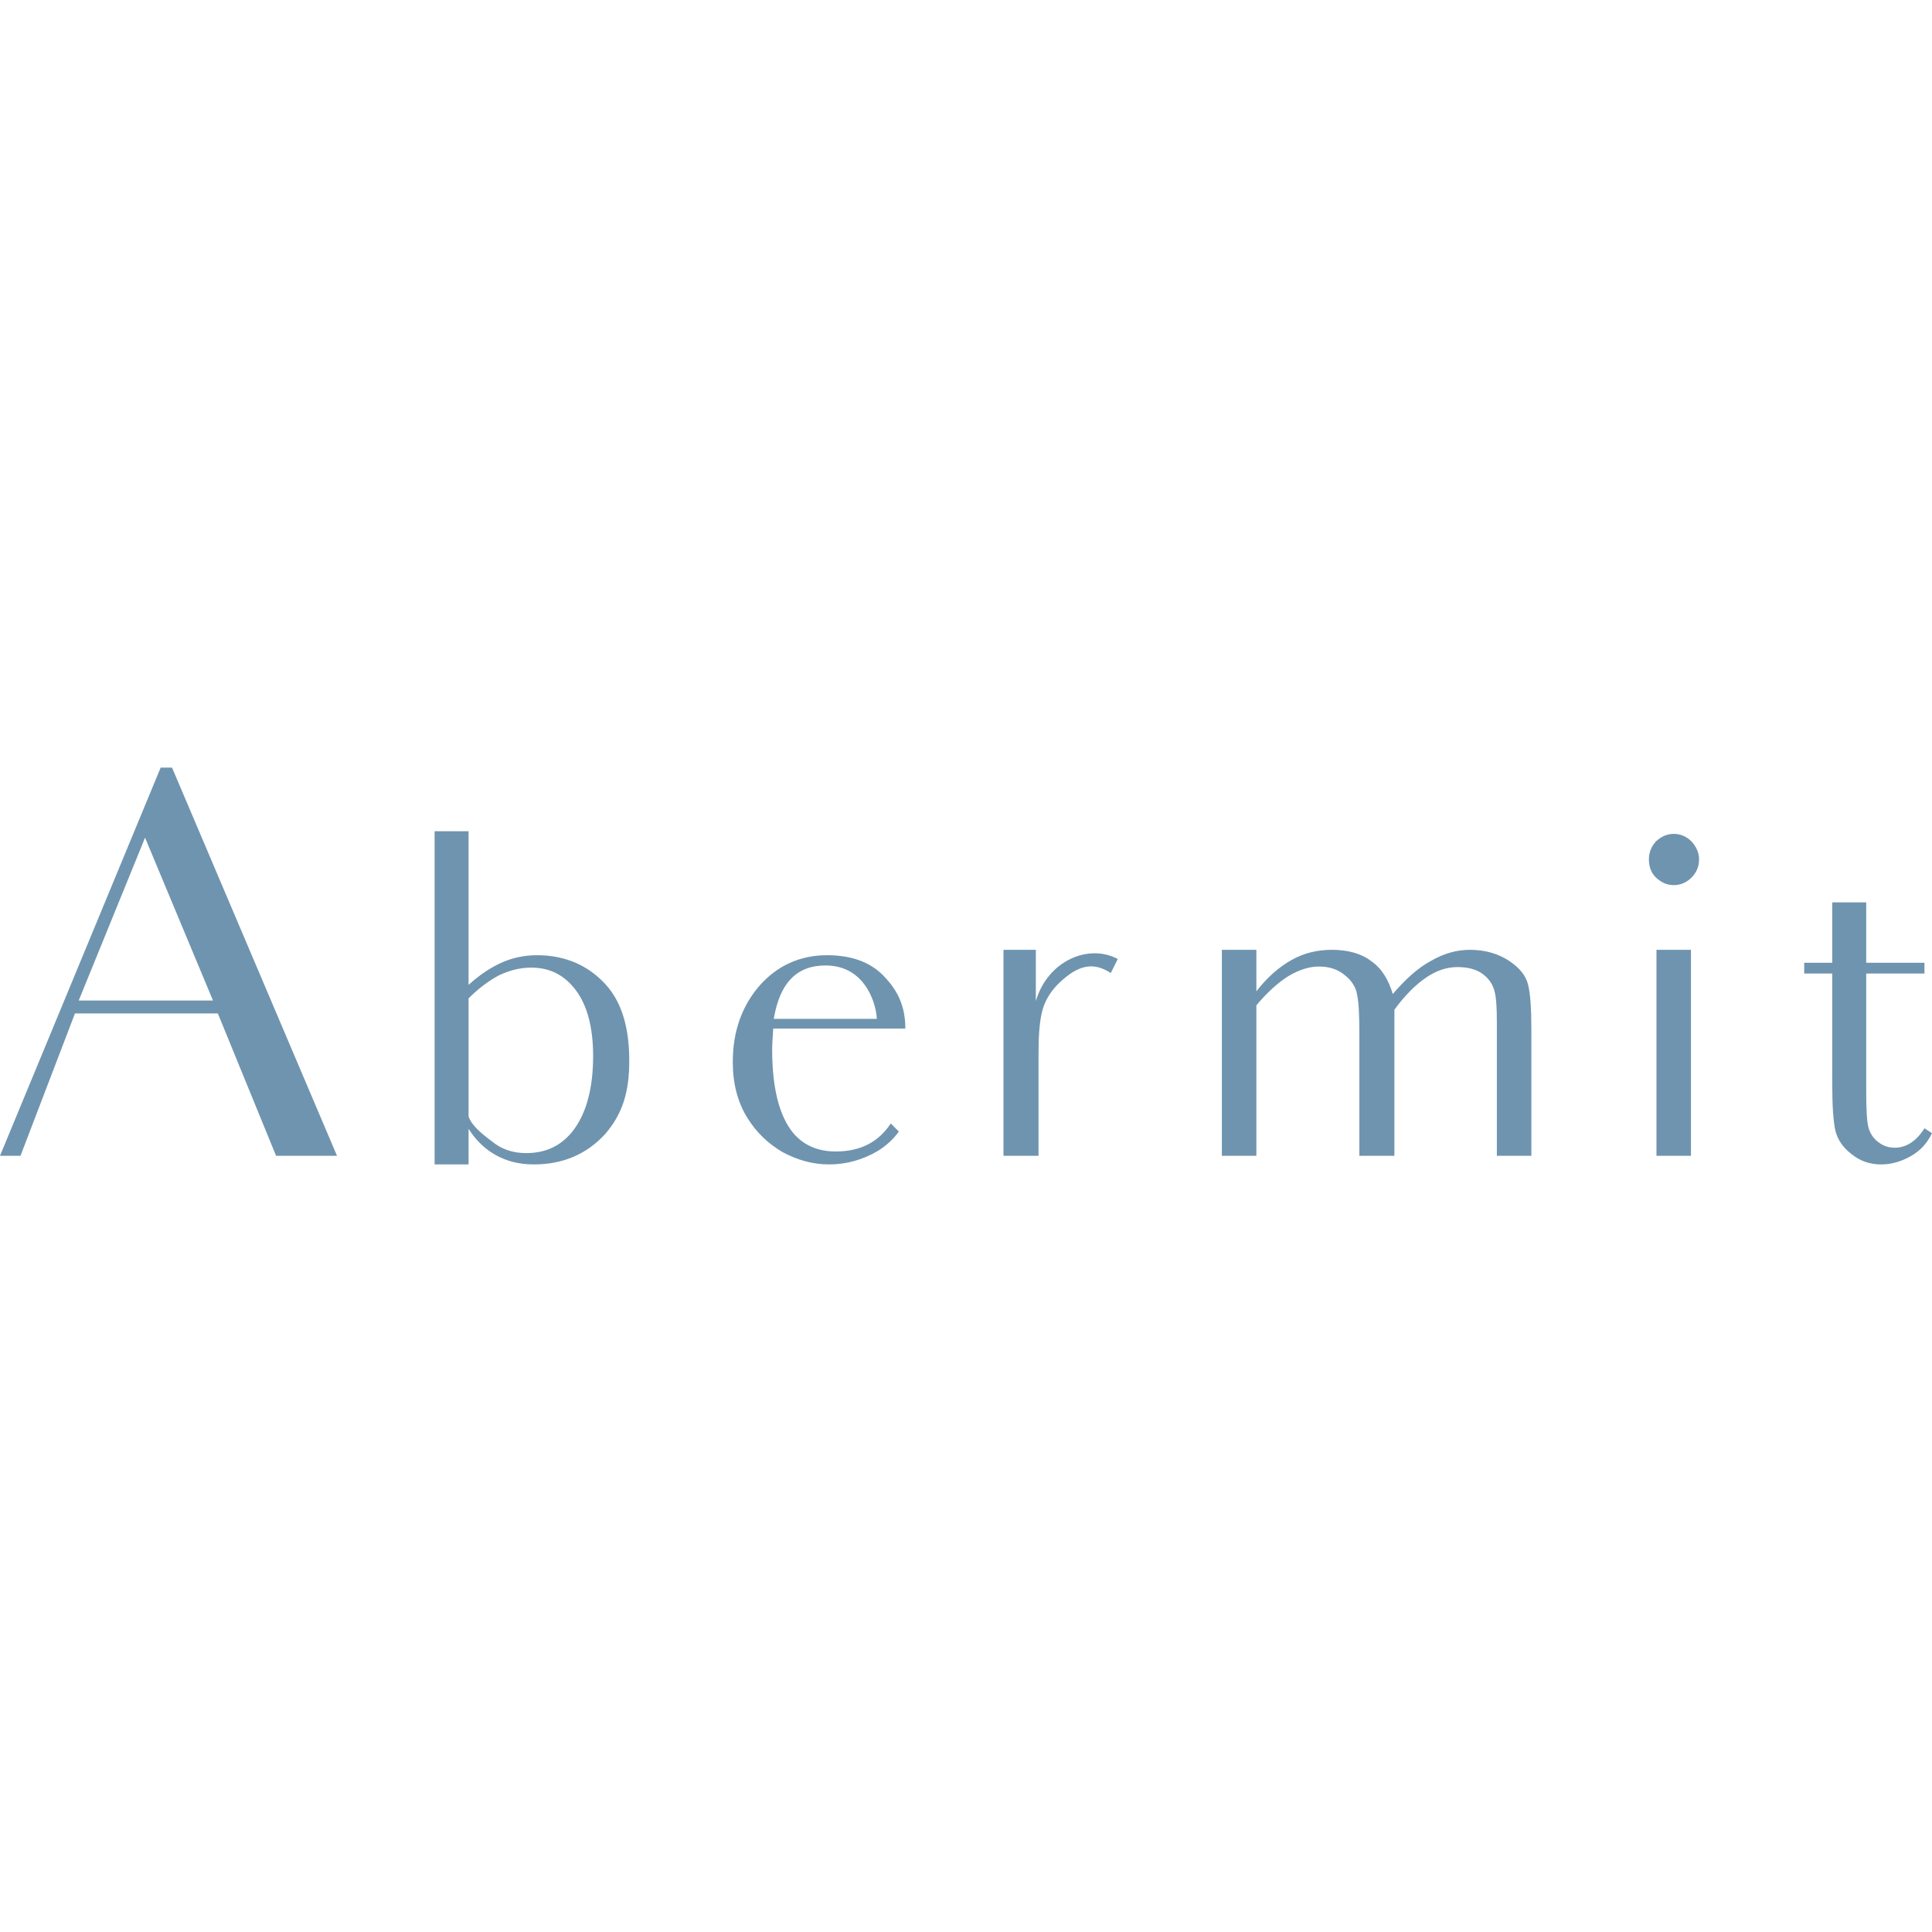 <?xml version="1.0" encoding="UTF-8"?> <svg xmlns="http://www.w3.org/2000/svg" xmlns:xlink="http://www.w3.org/1999/xlink" xmlns:svgjs="http://svgjs.com/svgjs" id="SvgjsSvg1001" width="288" height="288"> <defs id="SvgjsDefs1002"></defs> <g id="SvgjsG1008"> <svg xmlns="http://www.w3.org/2000/svg" viewBox="0 0 299.595 61.541" width="288" height="288"> <path fill="#6f94af" fill-rule="evenodd" d="M 12.208,36.122 22.493,10.87 33.028,36.122 Z m 26.088,13.044 c 0,0 1.338,3.261 4.515,11.037 h 9.448 L 26.674,0 H 24.917 L 0,60.203 H 3.177 L 11.623,38.129 H 33.781 Z M 93.9,33.613 c -2.76,-3.01 -6.355,-4.515 -10.619,-4.515 -1.84,0 -3.595,0.334 -5.352,1.087 -1.756,0.753 -3.512,1.923 -5.268,3.512 V 9.867 h -0.753 c 0,0.084 0,0 -0.084,0 H 67.394 V 61.541 h 5.268 c 0,-2.258 0,-3.763 0,-5.519 1.17,1.84 2.592,3.177 4.264,4.097 1.672,0.92 3.595,1.422 5.853,1.422 4.515,0 8.194,-1.589 11.037,-4.683 2.759,-3.177 3.763,-6.606 3.763,-11.372 0,-4.599 -0.92,-8.863 -3.679,-11.873 z M 72.662,54.099 V 35.787 c 1.589,-1.589 3.177,-2.76 4.766,-3.595 1.589,-0.753 3.261,-1.171 4.933,-1.171 2.926,0 5.184,1.171 6.94,3.512 1.756,2.341 2.676,5.769 2.676,10.201 0,4.85 -1.003,8.613 -2.843,11.204 -1.839,2.592 -4.348,3.846 -7.525,3.846 -2.09,0 -3.846,-0.585 -5.351,-1.839 -1.589,-1.171 -3.178,-2.509 -3.595,-3.846 z m 65.471,1.087 c -1.923,2.927 -4.766,4.348 -8.529,4.348 -3.261,0 -5.77,-1.338 -7.358,-3.93 -1.672,-2.676 -2.509,-6.689 -2.509,-11.957 0,-0.669 0.084,-1.756 0.167,-3.178 h 20.486 c 0,-2.926 -0.836,-5.435 -3.01,-7.776 -2.091,-2.425 -5.184,-3.595 -9.114,-3.595 -4.181,0 -7.693,1.589 -10.452,4.682 -2.759,3.177 -4.181,7.107 -4.181,11.873 0,3.345 0.753,6.188 2.174,8.529 1.422,2.341 3.261,4.097 5.519,5.435 2.341,1.254 4.683,1.923 7.274,1.923 2.676,0 5.268,-0.753 7.525,-2.091 1.338,-0.836 2.425,-1.839 3.261,-3.01 z M 128.016,30.687 c 6.522,0 7.944,6.606 7.944,8.278 h -15.971 c 0.92,-5.519 3.512,-8.278 8.027,-8.278 z m 44.233,1.171 1.087,-2.174 c -4.515,-2.425 -10.87,0.251 -12.709,6.522 v -7.944 h -5.017 v 12.71 8.696 10.536 h 5.435 V 49.667 44.232 c 0,-2.759 0.167,-4.933 0.585,-6.522 0.418,-1.589 1.338,-3.177 2.926,-4.599 2.592,-2.341 4.85,-3.094 7.693,-1.254 z m 17.225,-3.595 v 12.208 9.198 10.536 h 5.351 V 49.667 36.874 c 1.672,-2.007 3.345,-3.512 4.933,-4.515 1.672,-1.003 3.261,-1.505 4.766,-1.505 1.589,0 2.926,0.418 4.013,1.338 1.087,0.836 1.756,1.923 1.923,3.094 0.251,1.254 0.335,3.177 0.335,5.853 v 8.529 10.536 h 5.435 V 49.667 37.543 c 1.589,-2.174 3.261,-3.846 4.85,-4.933 1.673,-1.171 3.345,-1.672 4.933,-1.672 1.589,0 2.926,0.334 3.93,1.087 1.003,0.753 1.589,1.672 1.839,2.759 0.251,1.004 0.335,2.592 0.335,4.683 V 49.667 60.203 h 5.351 V 49.667 40.47 c 0,-3.177 -0.167,-5.435 -0.502,-6.773 -0.335,-1.421 -1.338,-2.676 -3.01,-3.763 -1.672,-1.087 -3.679,-1.672 -6.02,-1.672 -2.09,0 -4.097,0.585 -6.104,1.756 -2.007,1.087 -3.93,2.843 -5.853,5.101 -0.669,-2.257 -1.756,-4.014 -3.345,-5.101 -1.505,-1.17 -3.595,-1.756 -6.104,-1.756 -2.257,0 -4.348,0.502 -6.271,1.589 -1.923,1.087 -3.763,2.676 -5.435,4.85 V 28.262 Z M 259.543,18.228 c 1.087,0 2.007,-0.418 2.759,-1.171 0.753,-0.753 1.171,-1.672 1.171,-2.843 0,-1.004 -0.418,-1.923 -1.171,-2.76 -0.753,-0.752 -1.673,-1.17 -2.759,-1.17 -1.087,0 -1.923,0.418 -2.76,1.17 -0.752,0.836 -1.087,1.756 -1.087,2.76 0,1.17 0.335,2.09 1.087,2.843 0.836,0.753 1.672,1.171 2.76,1.171 z m -2.676,10.034 v 11.623 0 c 0,0.167 0,0.334 0,0.501 v 9.281 10.536 h 5.351 V 49.667 44.232 28.262 h -0.836 z m 22.911,2.007 v 1.672 h 4.348 v 17.058 c 0,3.512 0.167,5.937 0.502,7.358 0.334,1.338 1.17,2.592 2.508,3.595 1.338,1.087 2.843,1.589 4.599,1.589 1.505,0 3.01,-0.418 4.515,-1.254 1.505,-0.836 2.592,-2.007 3.345,-3.595 l -1.17,-0.753 c -1.254,2.007 -2.843,3.01 -4.599,3.01 -0.92,0 -1.756,-0.251 -2.508,-0.836 -0.836,-0.585 -1.338,-1.421 -1.589,-2.341 -0.251,-1.003 -0.335,-2.843 -0.335,-5.686 V 31.941 h 9.031 v -1.672 h -9.031 v -9.365 h -5.268 v 9.365 z" class="color1b1918 svgShape"></path> </svg> </g> </svg> 